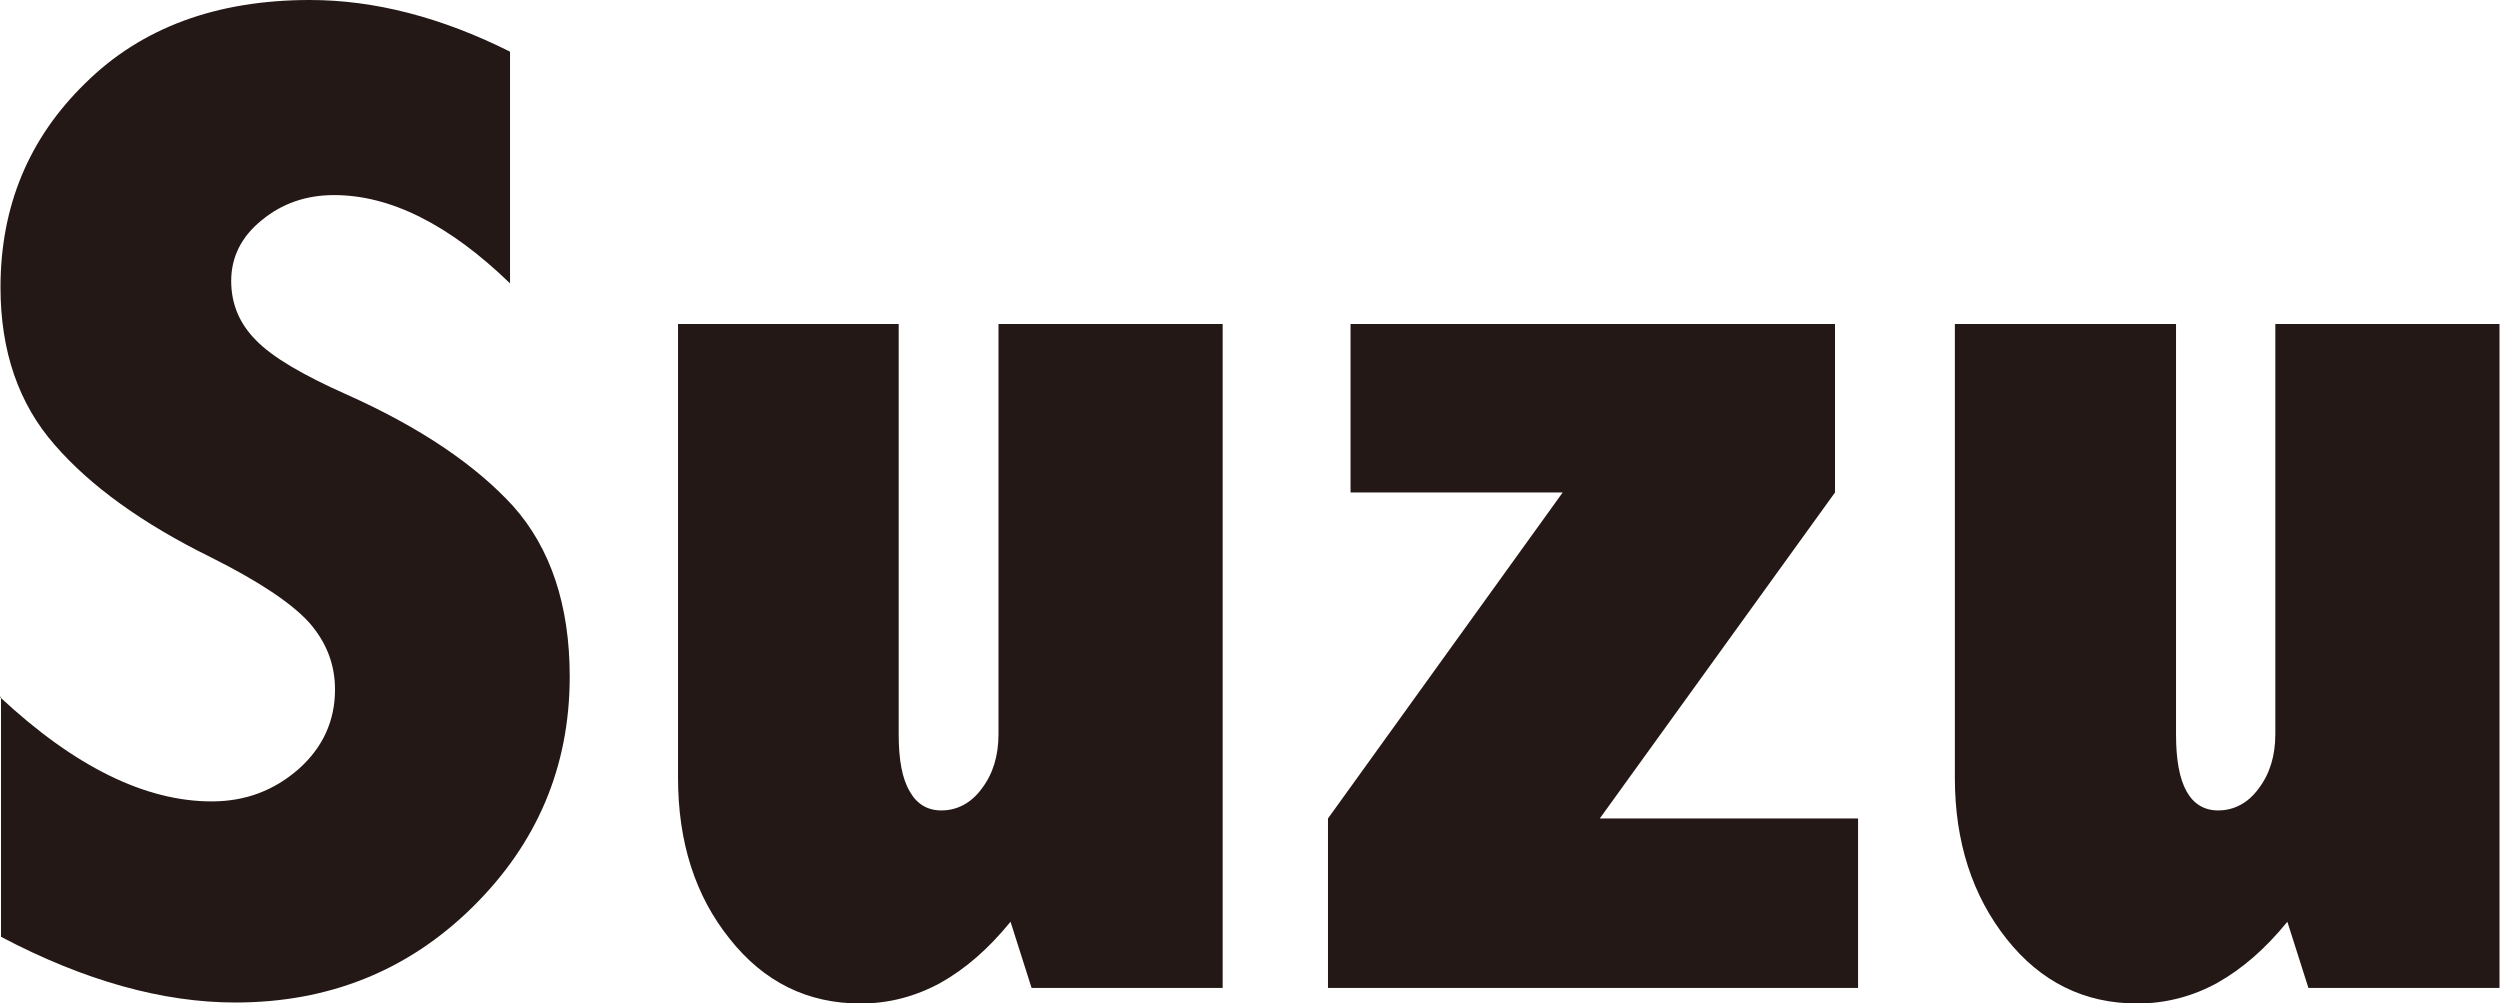 <?xml version="1.0" encoding="UTF-8"?>
<svg id="_レイヤー_2" data-name="レイヤー 2" xmlns="http://www.w3.org/2000/svg" viewBox="0 0 49.85 20">
  <defs>
    <style>
      .cls-1 {
        fill: #231815;
      }
    </style>
  </defs>
  <g id="_レイヤー_1-2" data-name="レイヤー 1">
    <g>
      <path class="cls-1" d="M0,13.9c1.49,1.39,2.9,2.08,4.22,2.08.68,0,1.25-.22,1.74-.65.48-.43.72-.96.72-1.58,0-.5-.17-.94-.51-1.33-.35-.39-1.01-.83-1.97-1.31-1.36-.67-2.4-1.42-3.11-2.24-.72-.82-1.08-1.87-1.08-3.14,0-1.61.56-2.97,1.69-4.07C2.82.55,4.32,0,6.18,0c1.28,0,2.61.34,3.99,1.03v4.62c-1.22-1.18-2.39-1.76-3.51-1.76-.56,0-1.04.17-1.44.5-.41.33-.61.74-.61,1.21s.17.86.5,1.19c.32.33.93.69,1.81,1.08,1.45.65,2.55,1.39,3.31,2.22.75.84,1.13,1.98,1.13,3.4,0,1.8-.65,3.33-1.94,4.6-1.29,1.27-2.87,1.9-4.73,1.9-1.44,0-3-.43-4.67-1.31v-4.79Z"/>
      <path class="cls-1" d="M13.53,6.46h4.39v8.19c0,.5.07.88.22,1.13.14.25.35.38.63.38.32,0,.6-.15.81-.44.22-.29.33-.65.33-1.08V6.46h4.47v13.24h-3.81l-.42-1.32c-.44.54-.9.94-1.4,1.22-.5.27-1.02.41-1.59.41-1.06,0-1.93-.43-2.61-1.29-.69-.86-1.03-1.93-1.03-3.21V6.46Z"/>
      <path class="cls-1" d="M26.92,6.46h9.67v3.36l-4.69,6.5h5.15v3.38h-10.57v-3.38l4.68-6.5h-4.23v-3.36Z"/>
      <path class="cls-1" d="M39,6.46h4.39v8.19c0,.5.07.88.21,1.13.14.25.35.38.63.38.32,0,.6-.15.81-.44.22-.29.33-.65.33-1.08V6.46h4.47v13.24h-3.81l-.42-1.32c-.44.54-.9.94-1.4,1.22-.49.27-1.03.41-1.59.41-1.06,0-1.93-.43-2.61-1.29-.68-.86-1.03-1.93-1.03-3.21V6.46Z"/>
    </g>
  </g>
</svg>